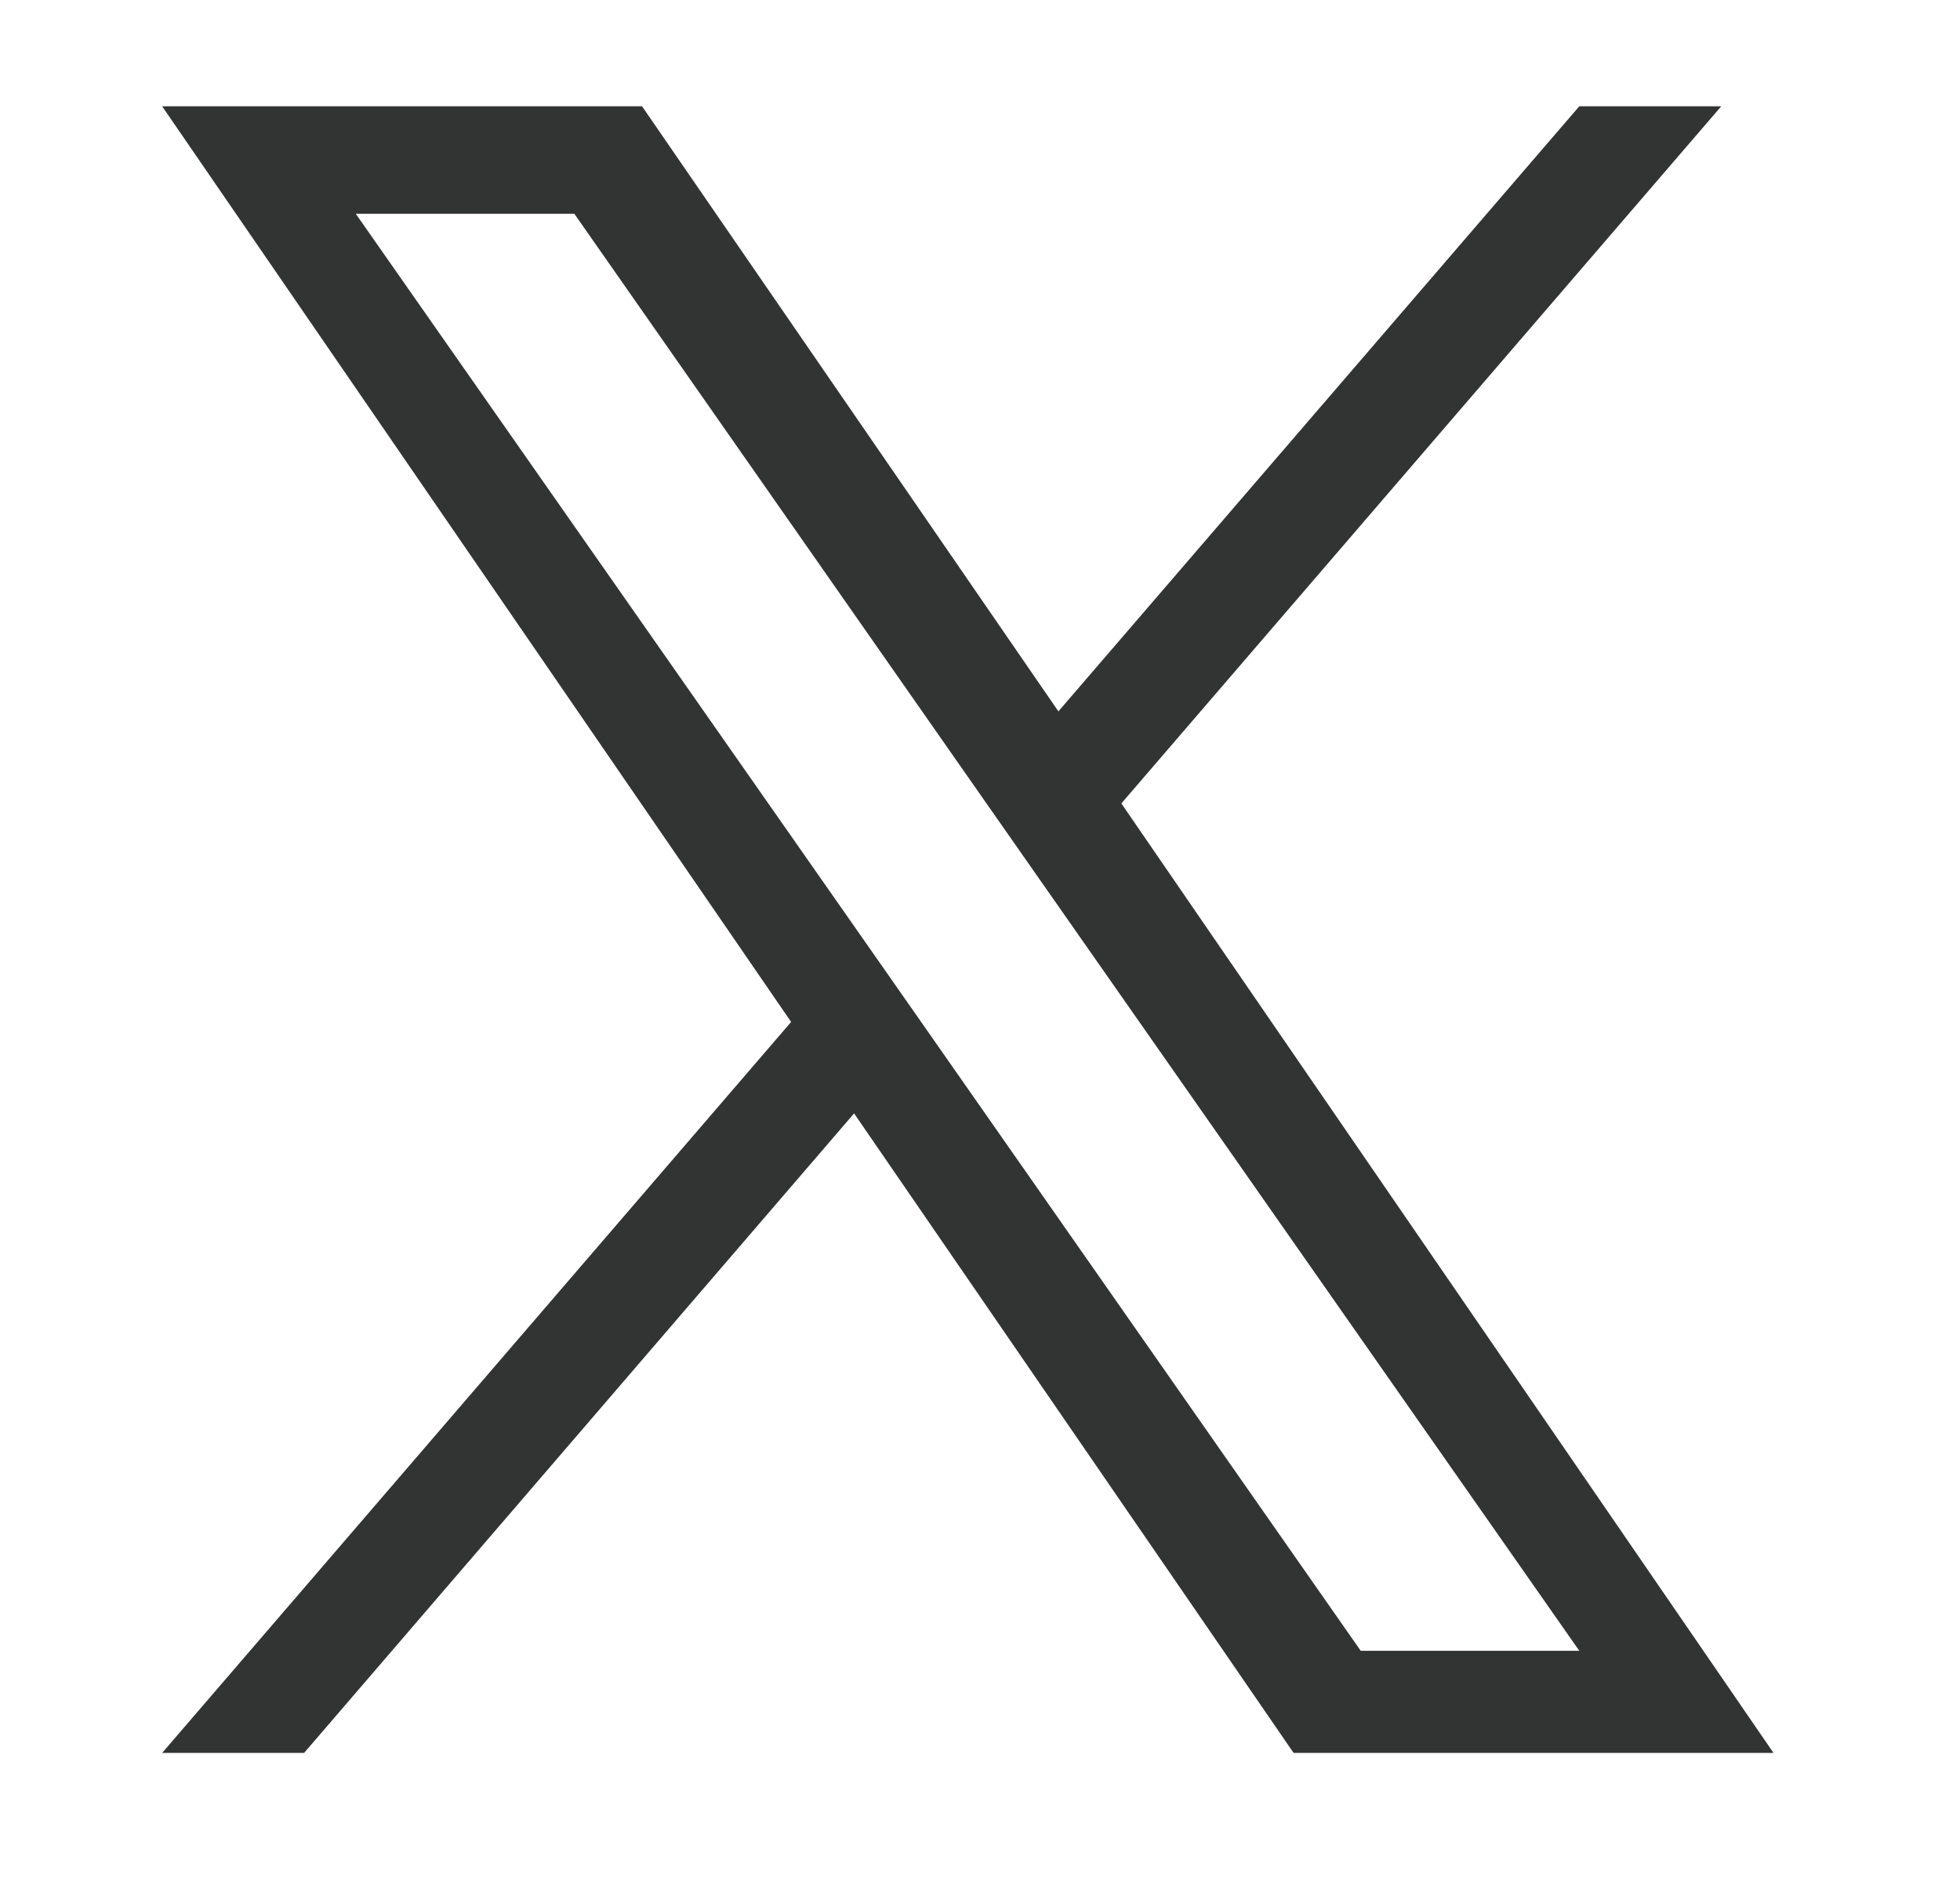 <svg width="33" height="32" viewBox="0 0 33 32" fill="none" xmlns="http://www.w3.org/2000/svg"><g clip-path="url(#a)"><path d="M18.88 13.53l10.1-11.74h-2.39l-8.77 10.19-7.01-10.19H2.73l10.59 15.42L2.73 29.52h2.39l9.26-10.77 7.4 10.77h8.08L18.88 13.53zm-3.28 3.81l-1.07-1.53L5.99 3.6h3.68l6.89 9.86 1.07 1.53 8.96 12.81h-3.68L15.6 17.34z" fill="#323333"/></g><defs><clipPath id="a"><path fill="#fff" transform="translate(.44)" d="M0 0h31.72v31.72H0z"/></clipPath></defs></svg>